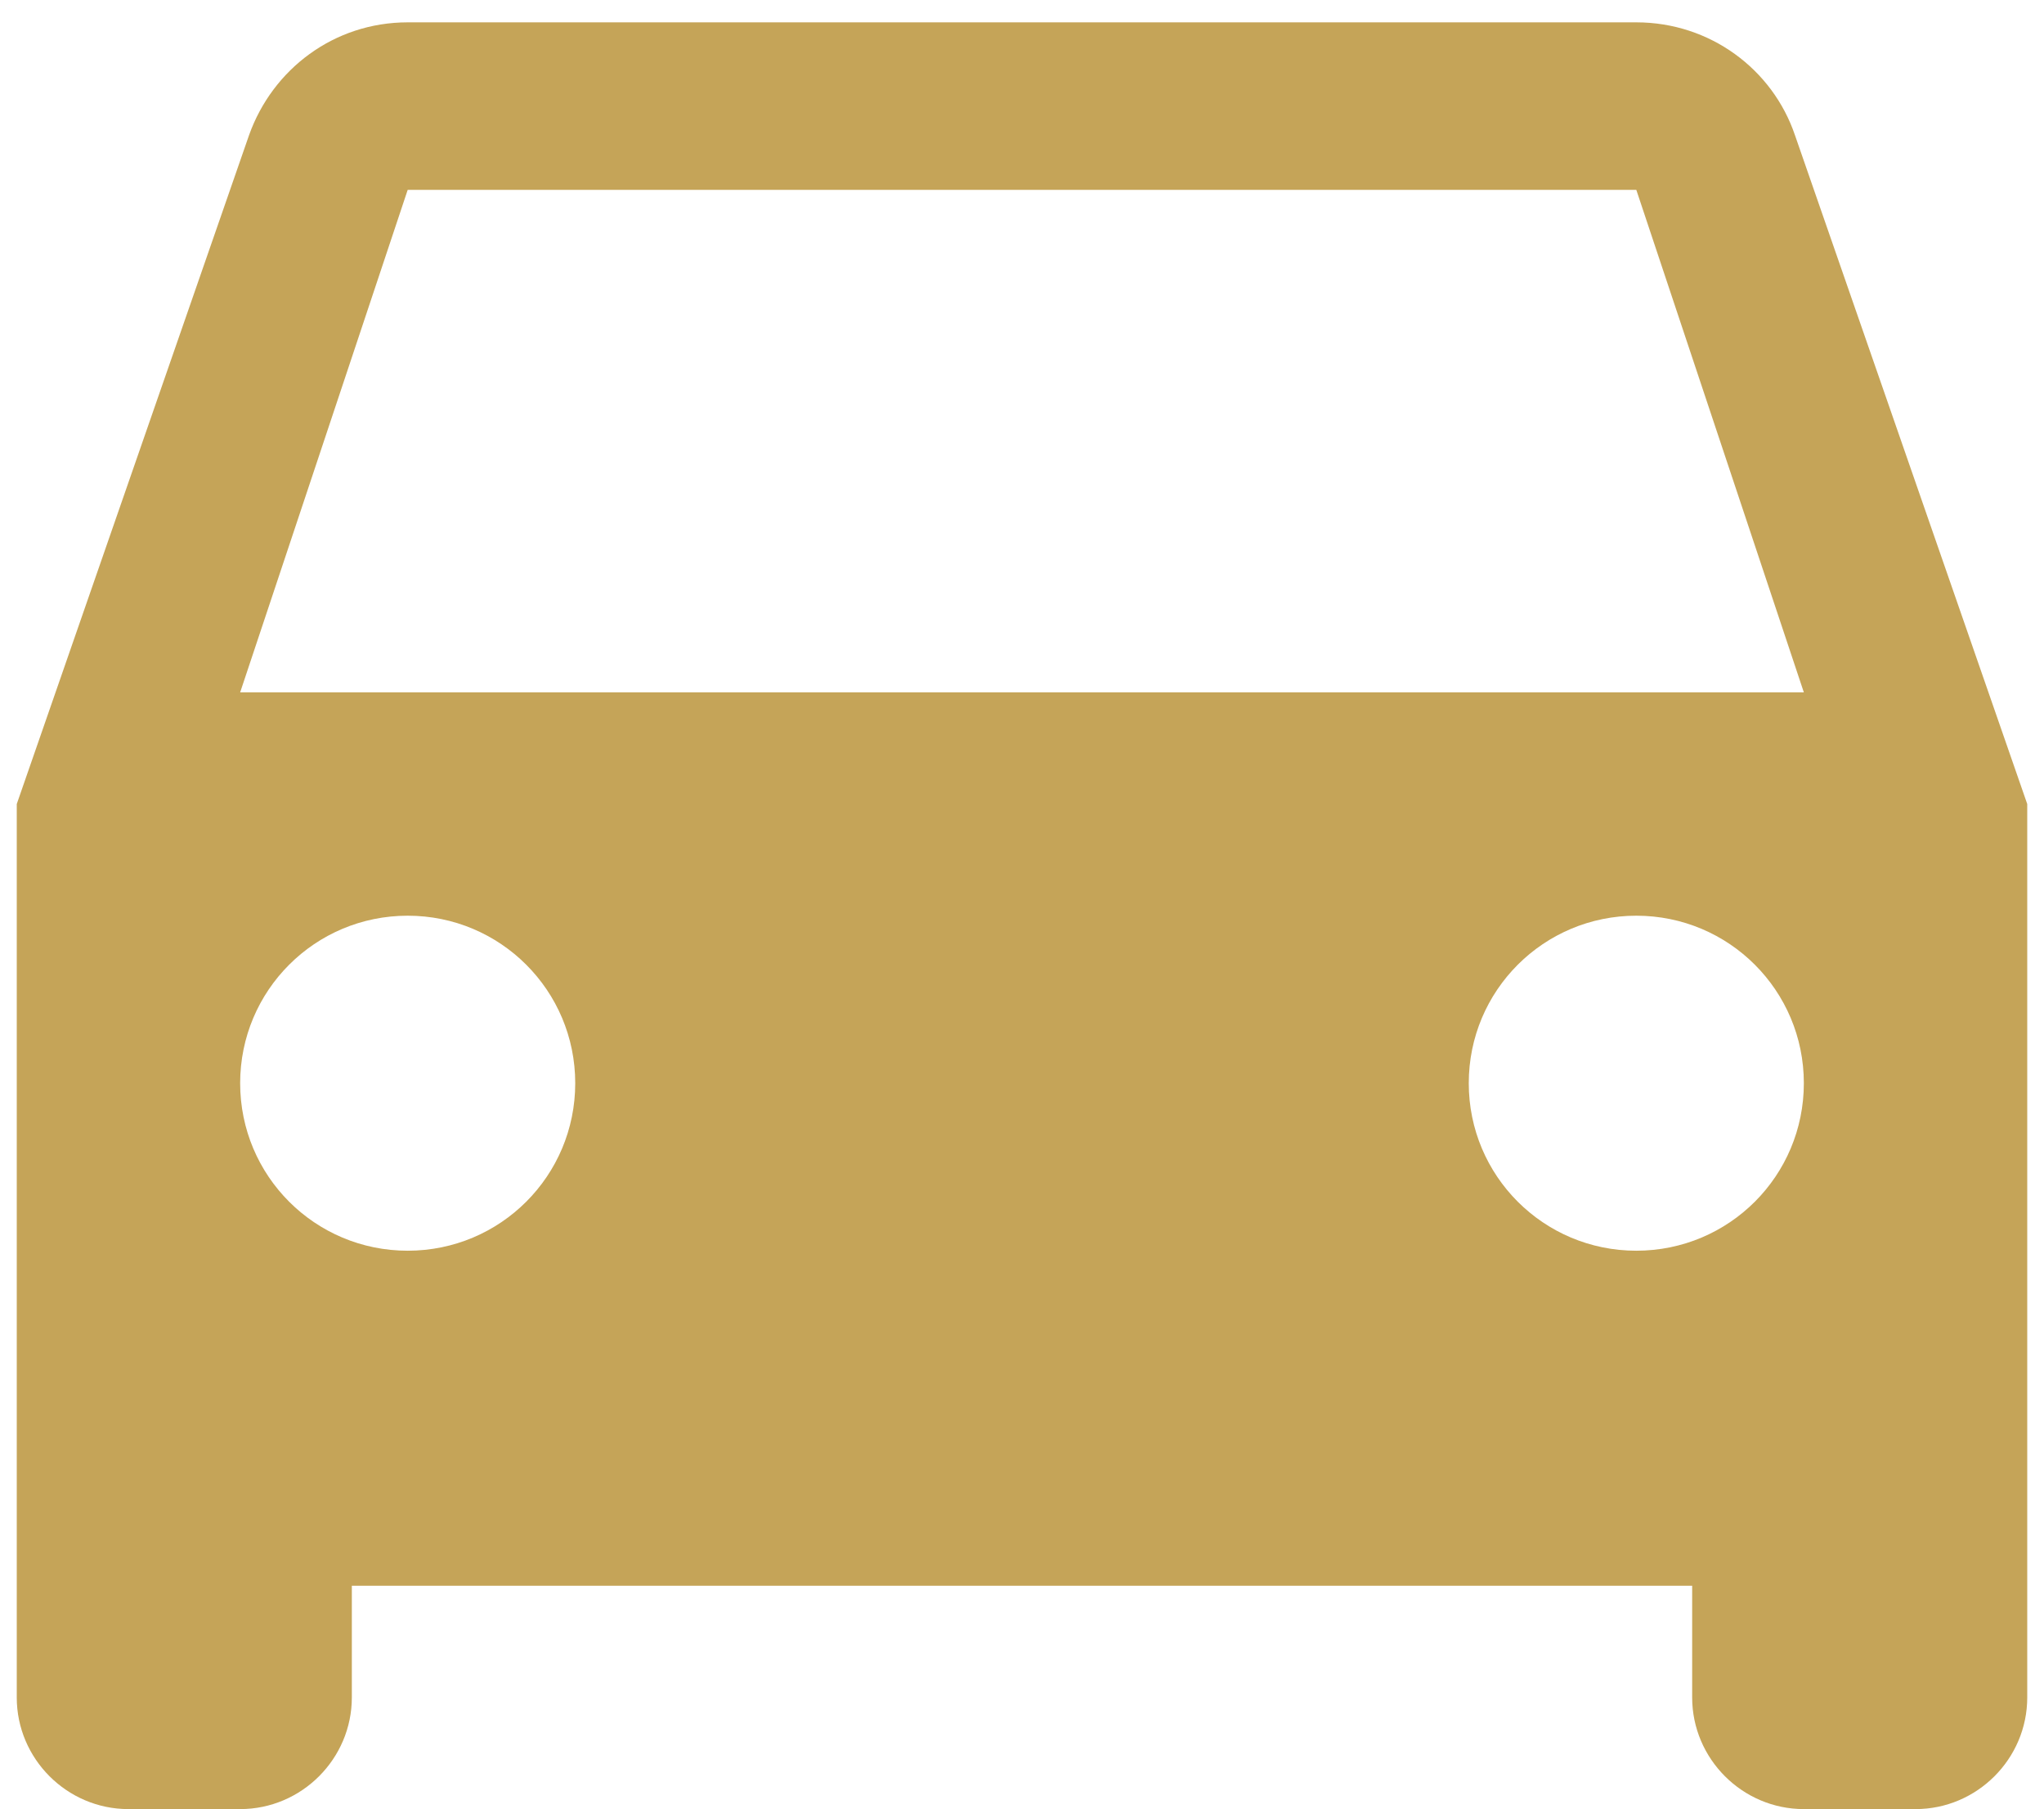 <svg width="61" height="54" viewBox="0 0 61 54" fill="none" xmlns="http://www.w3.org/2000/svg">
    <path fill-rule="evenodd" clip-rule="evenodd" d="M48.833 0.667C51.033 0.667 52.9 2.067 53.567 4.033L60.5 24V50.667C60.5 52.5 59 54 57.167 54H53.833C52 54 50.5 52.5 50.5 50.667V47.333H10.5V50.667C10.5 52.5 9 54 7.167 54H3.833C2 54 0.5 52.5 0.5 50.667V24L7.433 4.033C8.133 2.067 9.967 0.667 12.167 0.667H48.833ZM7.167 32.333C7.167 35.1 9.4 37.333 12.167 37.333C14.933 37.333 17.167 35.1 17.167 32.333C17.167 29.567 14.933 27.333 12.167 27.333C9.4 27.333 7.167 29.567 7.167 32.333ZM48.833 37.333C46.067 37.333 43.833 35.1 43.833 32.333C43.833 29.567 46.067 27.333 48.833 27.333C51.6 27.333 53.833 29.567 53.833 32.333C53.833 35.1 51.6 37.333 48.833 37.333ZM12.167 5.667L7.167 20.667H53.833L48.833 5.667H12.167Z" fill="#C5A458"/>
</svg>
